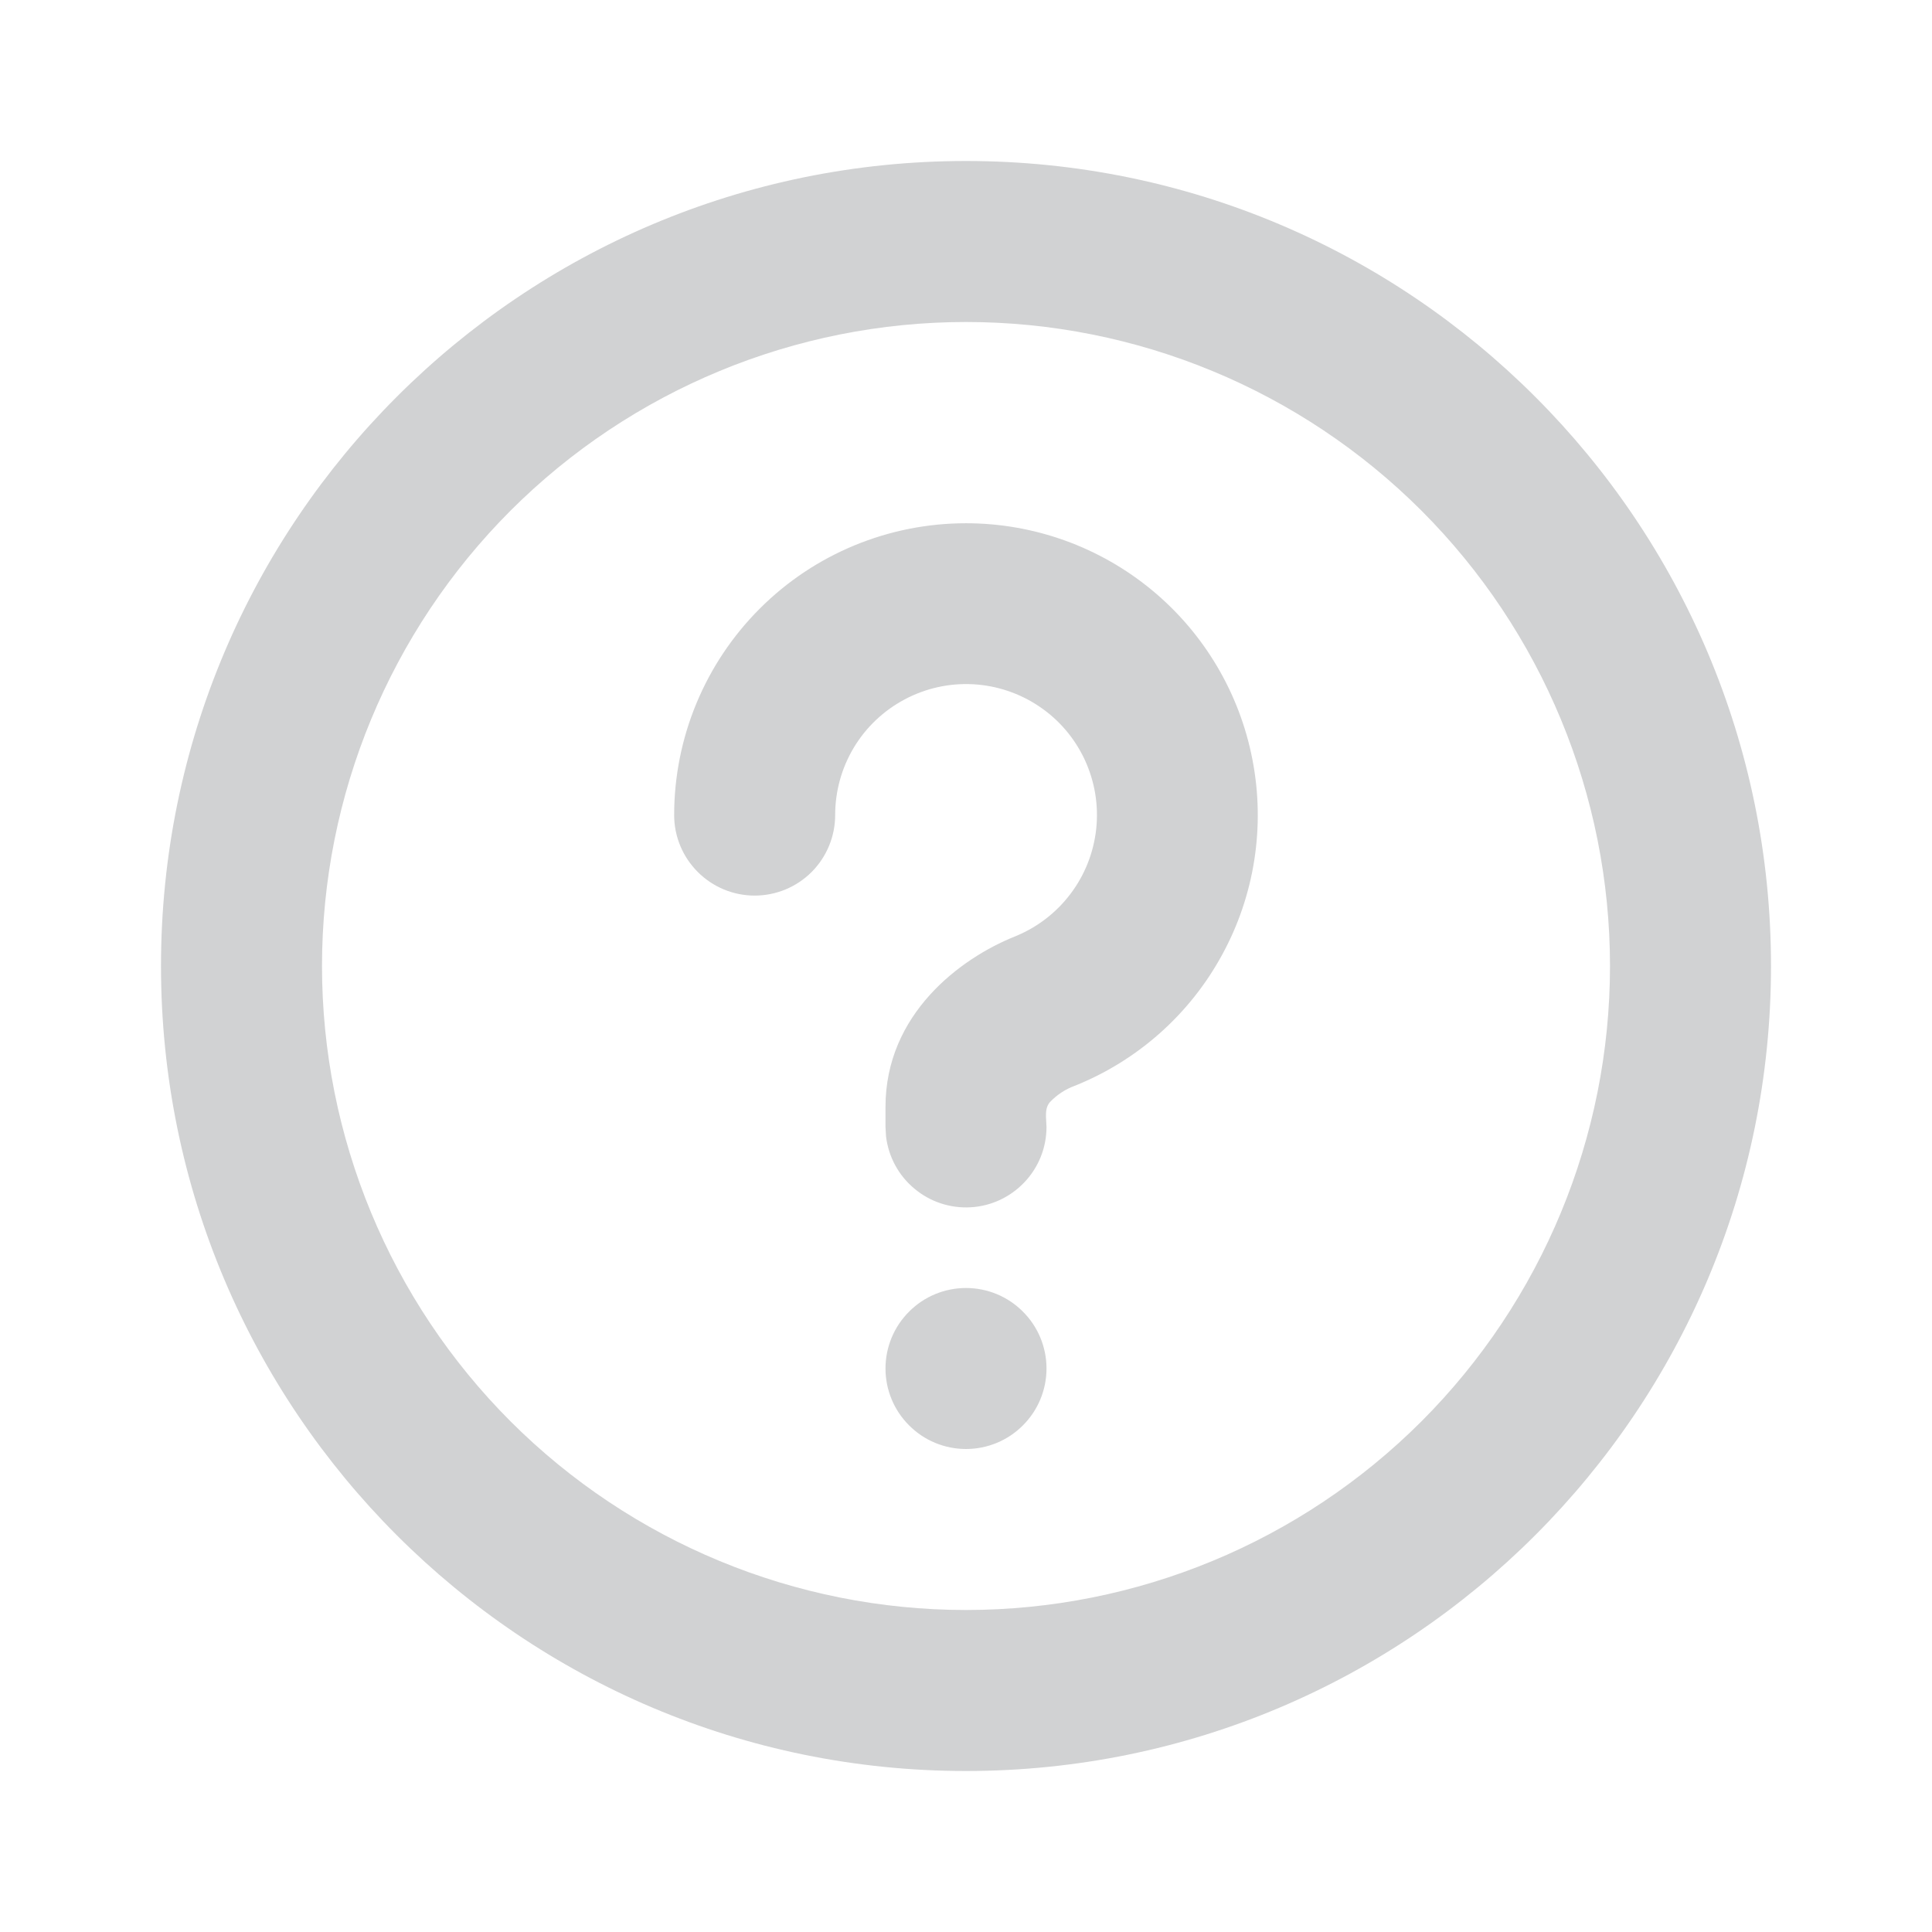 <svg width="18" height="18" viewBox="0 0 18 18" fill="none" xmlns="http://www.w3.org/2000/svg">
<g opacity="0.2">
<path d="M9 1.5C13.142 1.5 16.5 4.858 16.5 9C16.5 13.142 13.142 16.5 9 16.5C4.858 16.5 1.5 13.142 1.5 9C1.5 4.858 4.858 1.5 9 1.5ZM9 3C7.409 3 5.883 3.632 4.757 4.757C3.632 5.883 3 7.409 3 9C3 10.591 3.632 12.117 4.757 13.243C5.883 14.368 7.409 15 9 15C10.591 15 12.117 14.368 13.243 13.243C14.368 12.117 15 10.591 15 9C15 7.409 14.368 5.883 13.243 4.757C12.117 3.632 10.591 3 9 3ZM9 12C9.199 12 9.39 12.079 9.53 12.22C9.671 12.36 9.75 12.551 9.75 12.75C9.75 12.949 9.671 13.14 9.53 13.28C9.39 13.421 9.199 13.5 9 13.5C8.801 13.5 8.61 13.421 8.47 13.28C8.329 13.14 8.25 12.949 8.25 12.75C8.25 12.551 8.329 12.36 8.47 12.22C8.61 12.079 8.801 12 9 12ZM9 4.875C9.632 4.875 10.244 5.095 10.731 5.497C11.218 5.899 11.55 6.459 11.669 7.079C11.789 7.699 11.689 8.342 11.386 8.896C11.084 9.451 10.597 9.883 10.011 10.117C9.924 10.149 9.846 10.201 9.782 10.268C9.749 10.306 9.744 10.354 9.745 10.403L9.75 10.5C9.75 10.691 9.677 10.875 9.545 11.014C9.414 11.153 9.235 11.237 9.044 11.248C8.853 11.259 8.665 11.197 8.519 11.074C8.372 10.952 8.278 10.778 8.255 10.588L8.25 10.5V10.312C8.25 9.448 8.947 8.929 9.453 8.726C9.659 8.643 9.838 8.507 9.972 8.33C10.106 8.154 10.189 7.944 10.213 7.724C10.237 7.504 10.2 7.281 10.107 7.08C10.014 6.879 9.868 6.707 9.684 6.583C9.501 6.459 9.287 6.387 9.066 6.375C8.845 6.363 8.624 6.412 8.429 6.516C8.233 6.62 8.069 6.775 7.955 6.965C7.841 7.155 7.781 7.372 7.781 7.594C7.781 7.793 7.702 7.983 7.562 8.124C7.421 8.265 7.23 8.344 7.031 8.344C6.832 8.344 6.642 8.265 6.501 8.124C6.36 7.983 6.281 7.793 6.281 7.594C6.281 6.873 6.568 6.181 7.078 5.671C7.587 5.161 8.279 4.875 9 4.875Z" fill="#191D22"/>
</g>
</svg>
